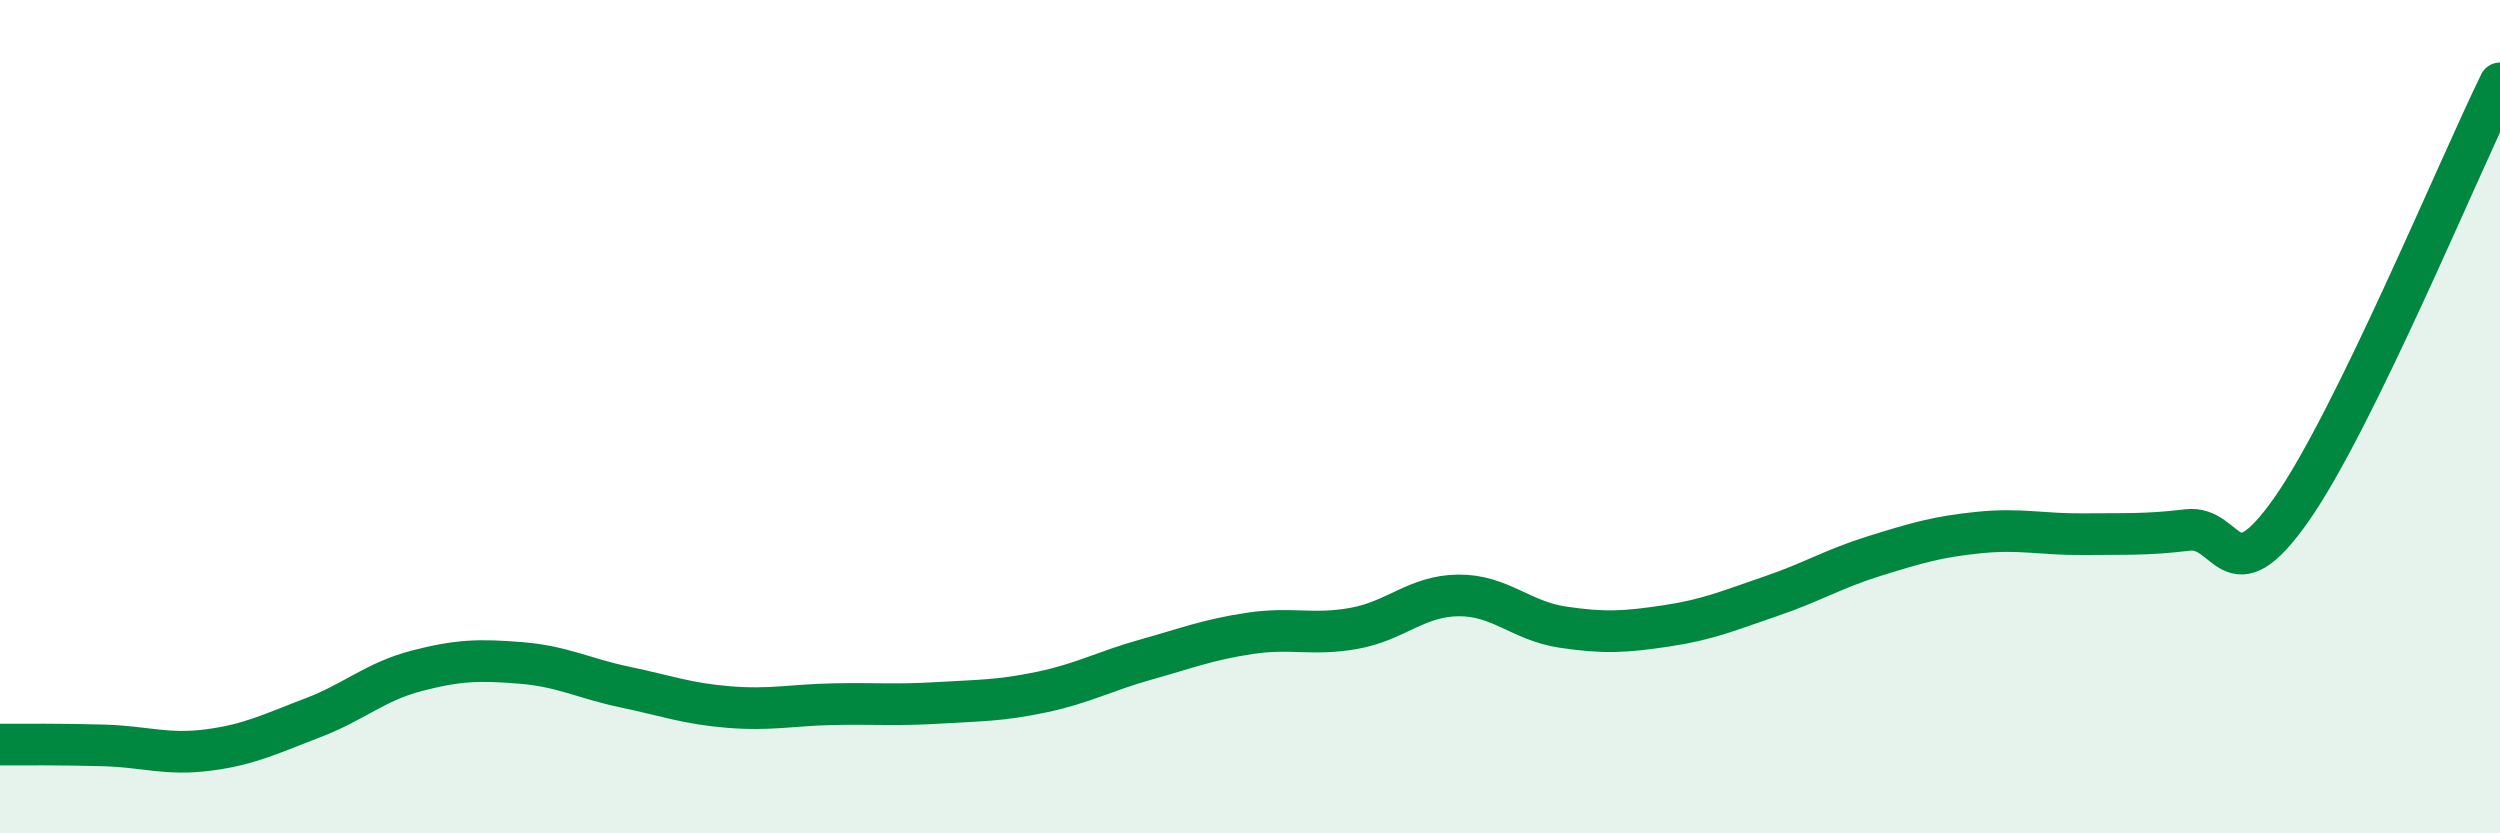 
    <svg width="60" height="20" viewBox="0 0 60 20" xmlns="http://www.w3.org/2000/svg">
      <path
        d="M 0,17.87 C 0.5,17.87 1.5,17.86 2.5,17.89 C 3.5,17.92 4,18.13 5,18 C 6,17.87 6.5,17.61 7.5,17.23 C 8.5,16.85 9,16.36 10,16.1 C 11,15.84 11.5,15.83 12.5,15.91 C 13.5,15.99 14,16.28 15,16.49 C 16,16.7 16.5,16.89 17.5,16.97 C 18.5,17.05 19,16.92 20,16.9 C 21,16.88 21.5,16.93 22.5,16.87 C 23.5,16.81 24,16.82 25,16.61 C 26,16.4 26.5,16.11 27.5,15.83 C 28.5,15.55 29,15.35 30,15.2 C 31,15.05 31.5,15.26 32.5,15.08 C 33.5,14.9 34,14.3 35,14.29 C 36,14.28 36.5,14.9 37.5,15.05 C 38.5,15.2 39,15.17 40,15.02 C 41,14.87 41.5,14.65 42.5,14.31 C 43.5,13.97 44,13.65 45,13.34 C 46,13.03 46.5,12.88 47.5,12.78 C 48.5,12.68 49,12.83 50,12.82 C 51,12.81 51.5,12.84 52.5,12.72 C 53.5,12.6 53.5,14.36 55,12.22 C 56.5,10.08 59,4.04 60,2L60 20L0 20Z"
        fill="#008740"
        opacity="0.1"
        stroke-linecap="round"
        stroke-linejoin="round"
      />
      <path
        d="M 0,17.87 C 0.5,17.87 1.5,17.86 2.5,17.89 C 3.5,17.92 4,18.13 5,18 C 6,17.87 6.5,17.61 7.5,17.23 C 8.5,16.85 9,16.36 10,16.1 C 11,15.84 11.5,15.83 12.5,15.91 C 13.5,15.99 14,16.28 15,16.49 C 16,16.7 16.5,16.89 17.5,16.97 C 18.5,17.05 19,16.92 20,16.9 C 21,16.88 21.5,16.93 22.5,16.87 C 23.5,16.81 24,16.82 25,16.61 C 26,16.4 26.5,16.11 27.5,15.83 C 28.5,15.55 29,15.35 30,15.2 C 31,15.05 31.5,15.26 32.5,15.08 C 33.5,14.9 34,14.3 35,14.29 C 36,14.28 36.5,14.9 37.5,15.05 C 38.5,15.2 39,15.17 40,15.02 C 41,14.87 41.5,14.65 42.5,14.31 C 43.5,13.97 44,13.65 45,13.34 C 46,13.03 46.5,12.88 47.5,12.78 C 48.5,12.68 49,12.83 50,12.82 C 51,12.81 51.5,12.84 52.5,12.72 C 53.5,12.6 53.5,14.36 55,12.22 C 56.5,10.08 59,4.04 60,2"
        stroke="#008740"
        stroke-width="1"
        fill="none"
        stroke-linecap="round"
        stroke-linejoin="round"
      />
    </svg>
  